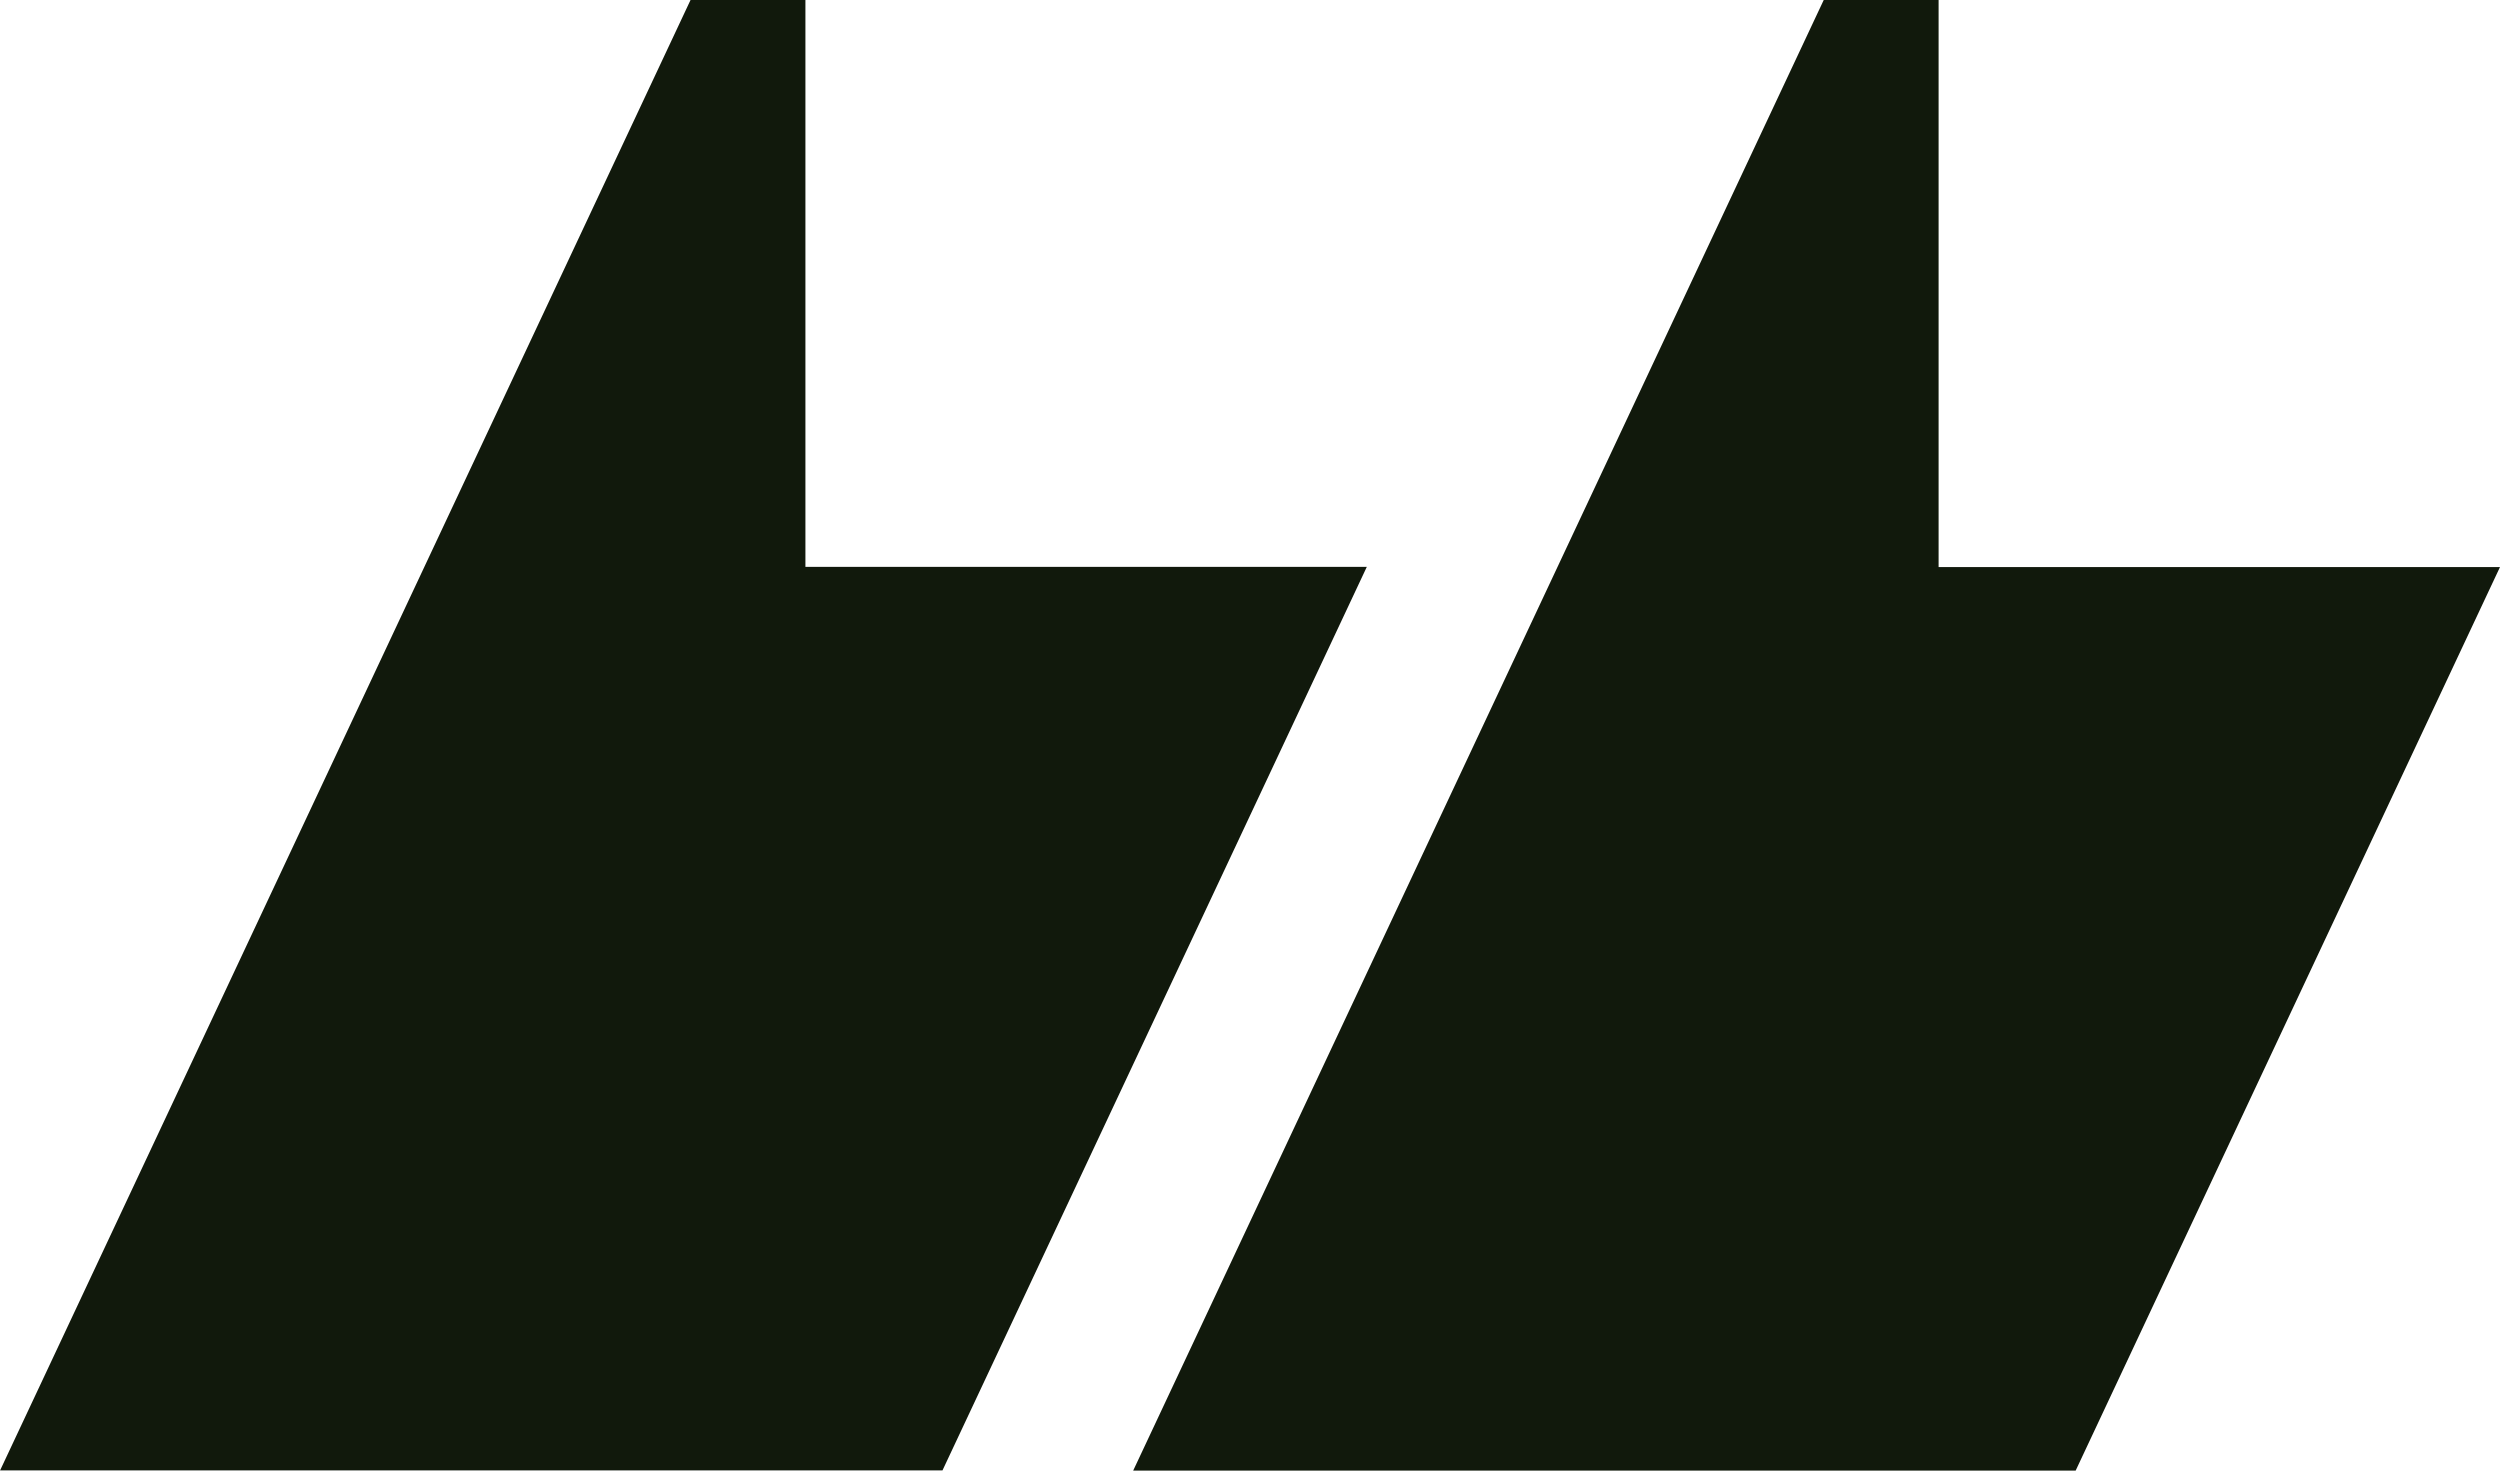 <svg width="102" height="60" viewBox="0 0 102 60" fill="none" xmlns="http://www.w3.org/2000/svg">
<path d="M0 60L28.174 0H32.861V23.128H55.766L38.453 59.993H0V60ZM79.999 60H84.687L102 23.135H79.095V0H74.408L46.234 60H80.007" fill="#11190C"/>
</svg>
